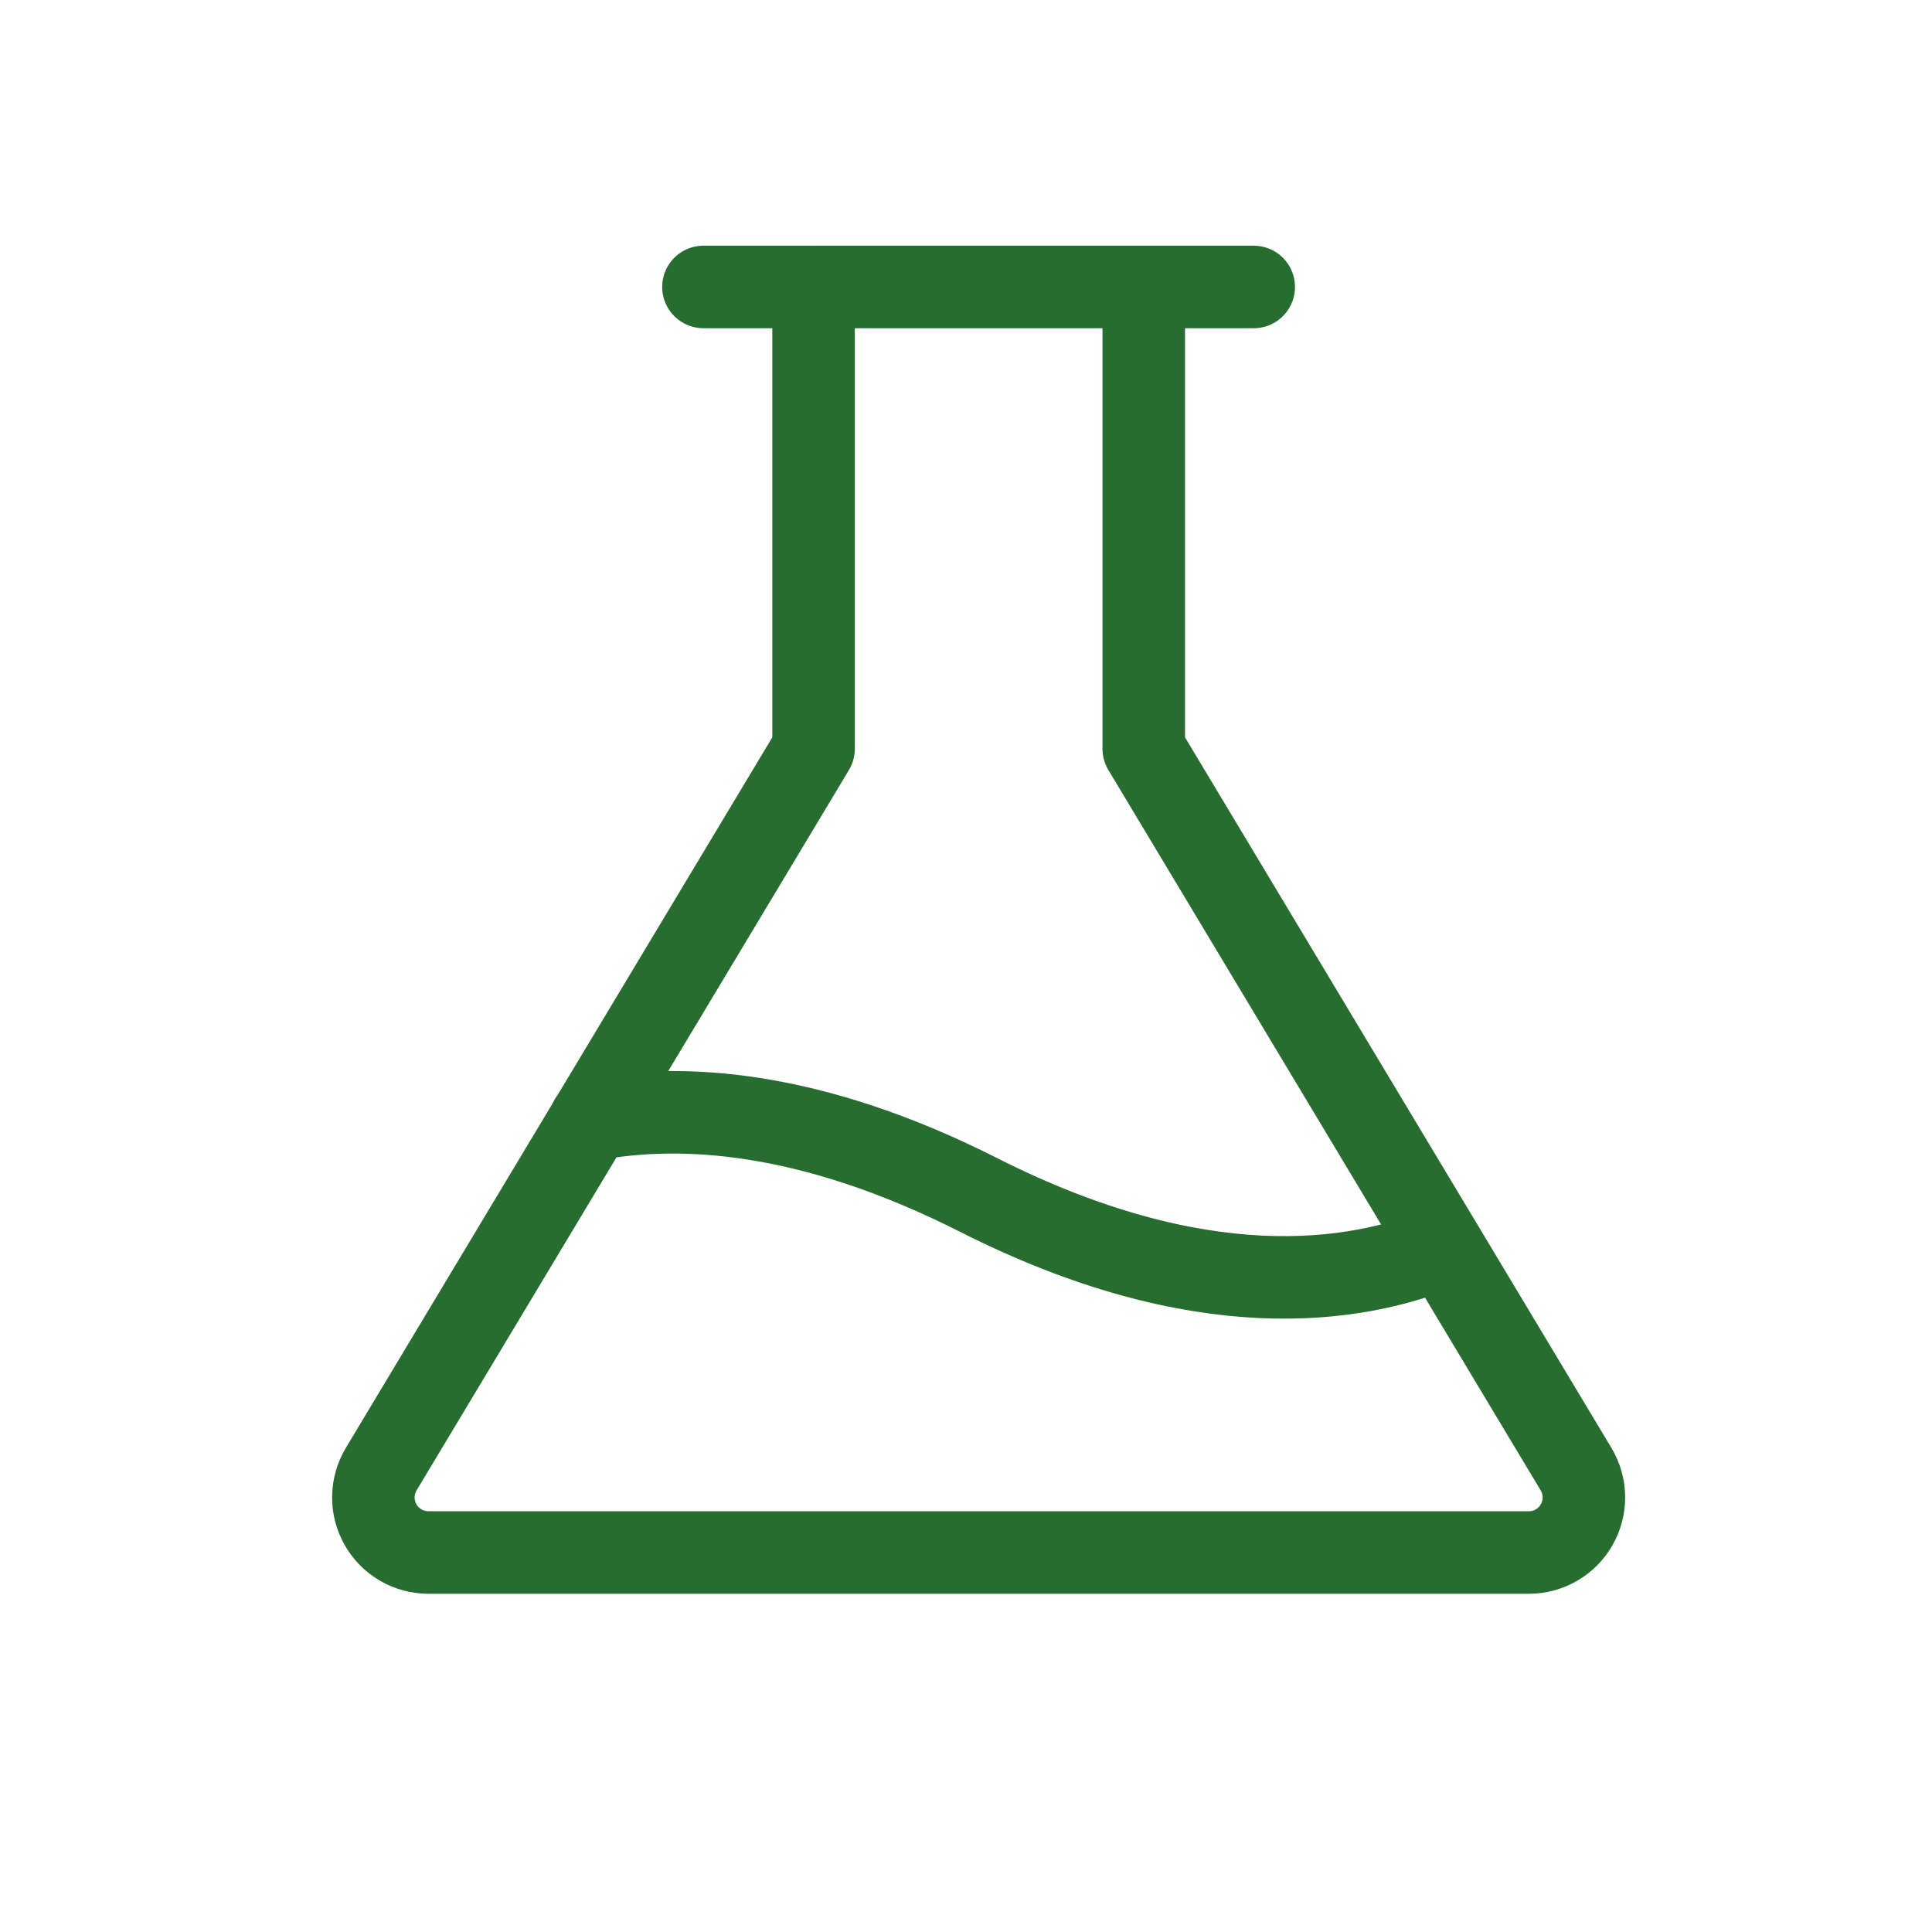 <svg xmlns="http://www.w3.org/2000/svg" fill="none" viewBox="0 0 38 38" height="38" width="38">
<g clip-path="url(#clip0_464_9679)">
<path stroke-linejoin="round" stroke-linecap="round" stroke-width="1.623" stroke="#266D2F" d="M13.836 5.644H24.659"></path>
<path stroke-linejoin="round" stroke-linecap="round" stroke-width="1.623" stroke="#266D2F" d="M22.496 5.644V14.727L30.999 28.896C31.097 29.061 31.151 29.248 31.153 29.439C31.156 29.631 31.107 29.82 31.013 29.986C30.919 30.153 30.782 30.292 30.617 30.388C30.451 30.485 30.263 30.536 30.072 30.536H8.426C8.235 30.536 8.047 30.485 7.881 30.389C7.715 30.292 7.579 30.154 7.484 29.987C7.39 29.82 7.341 29.631 7.344 29.44C7.346 29.248 7.4 29.061 7.498 28.896L16.002 14.727V5.644"></path>
<path stroke-linejoin="round" stroke-linecap="round" stroke-width="1.623" stroke="#266D2F" d="M11.617 22.024C13.407 21.688 15.946 21.833 19.243 23.501C23.606 25.71 26.65 25.248 28.375 24.536"></path>
</g>
<defs>
<clipPath id="clip0_464_9679">
<rect transform="translate(1.93 1.315)" fill="white" height="34.633" width="34.633"></rect>
</clipPath>
</defs>
</svg>
